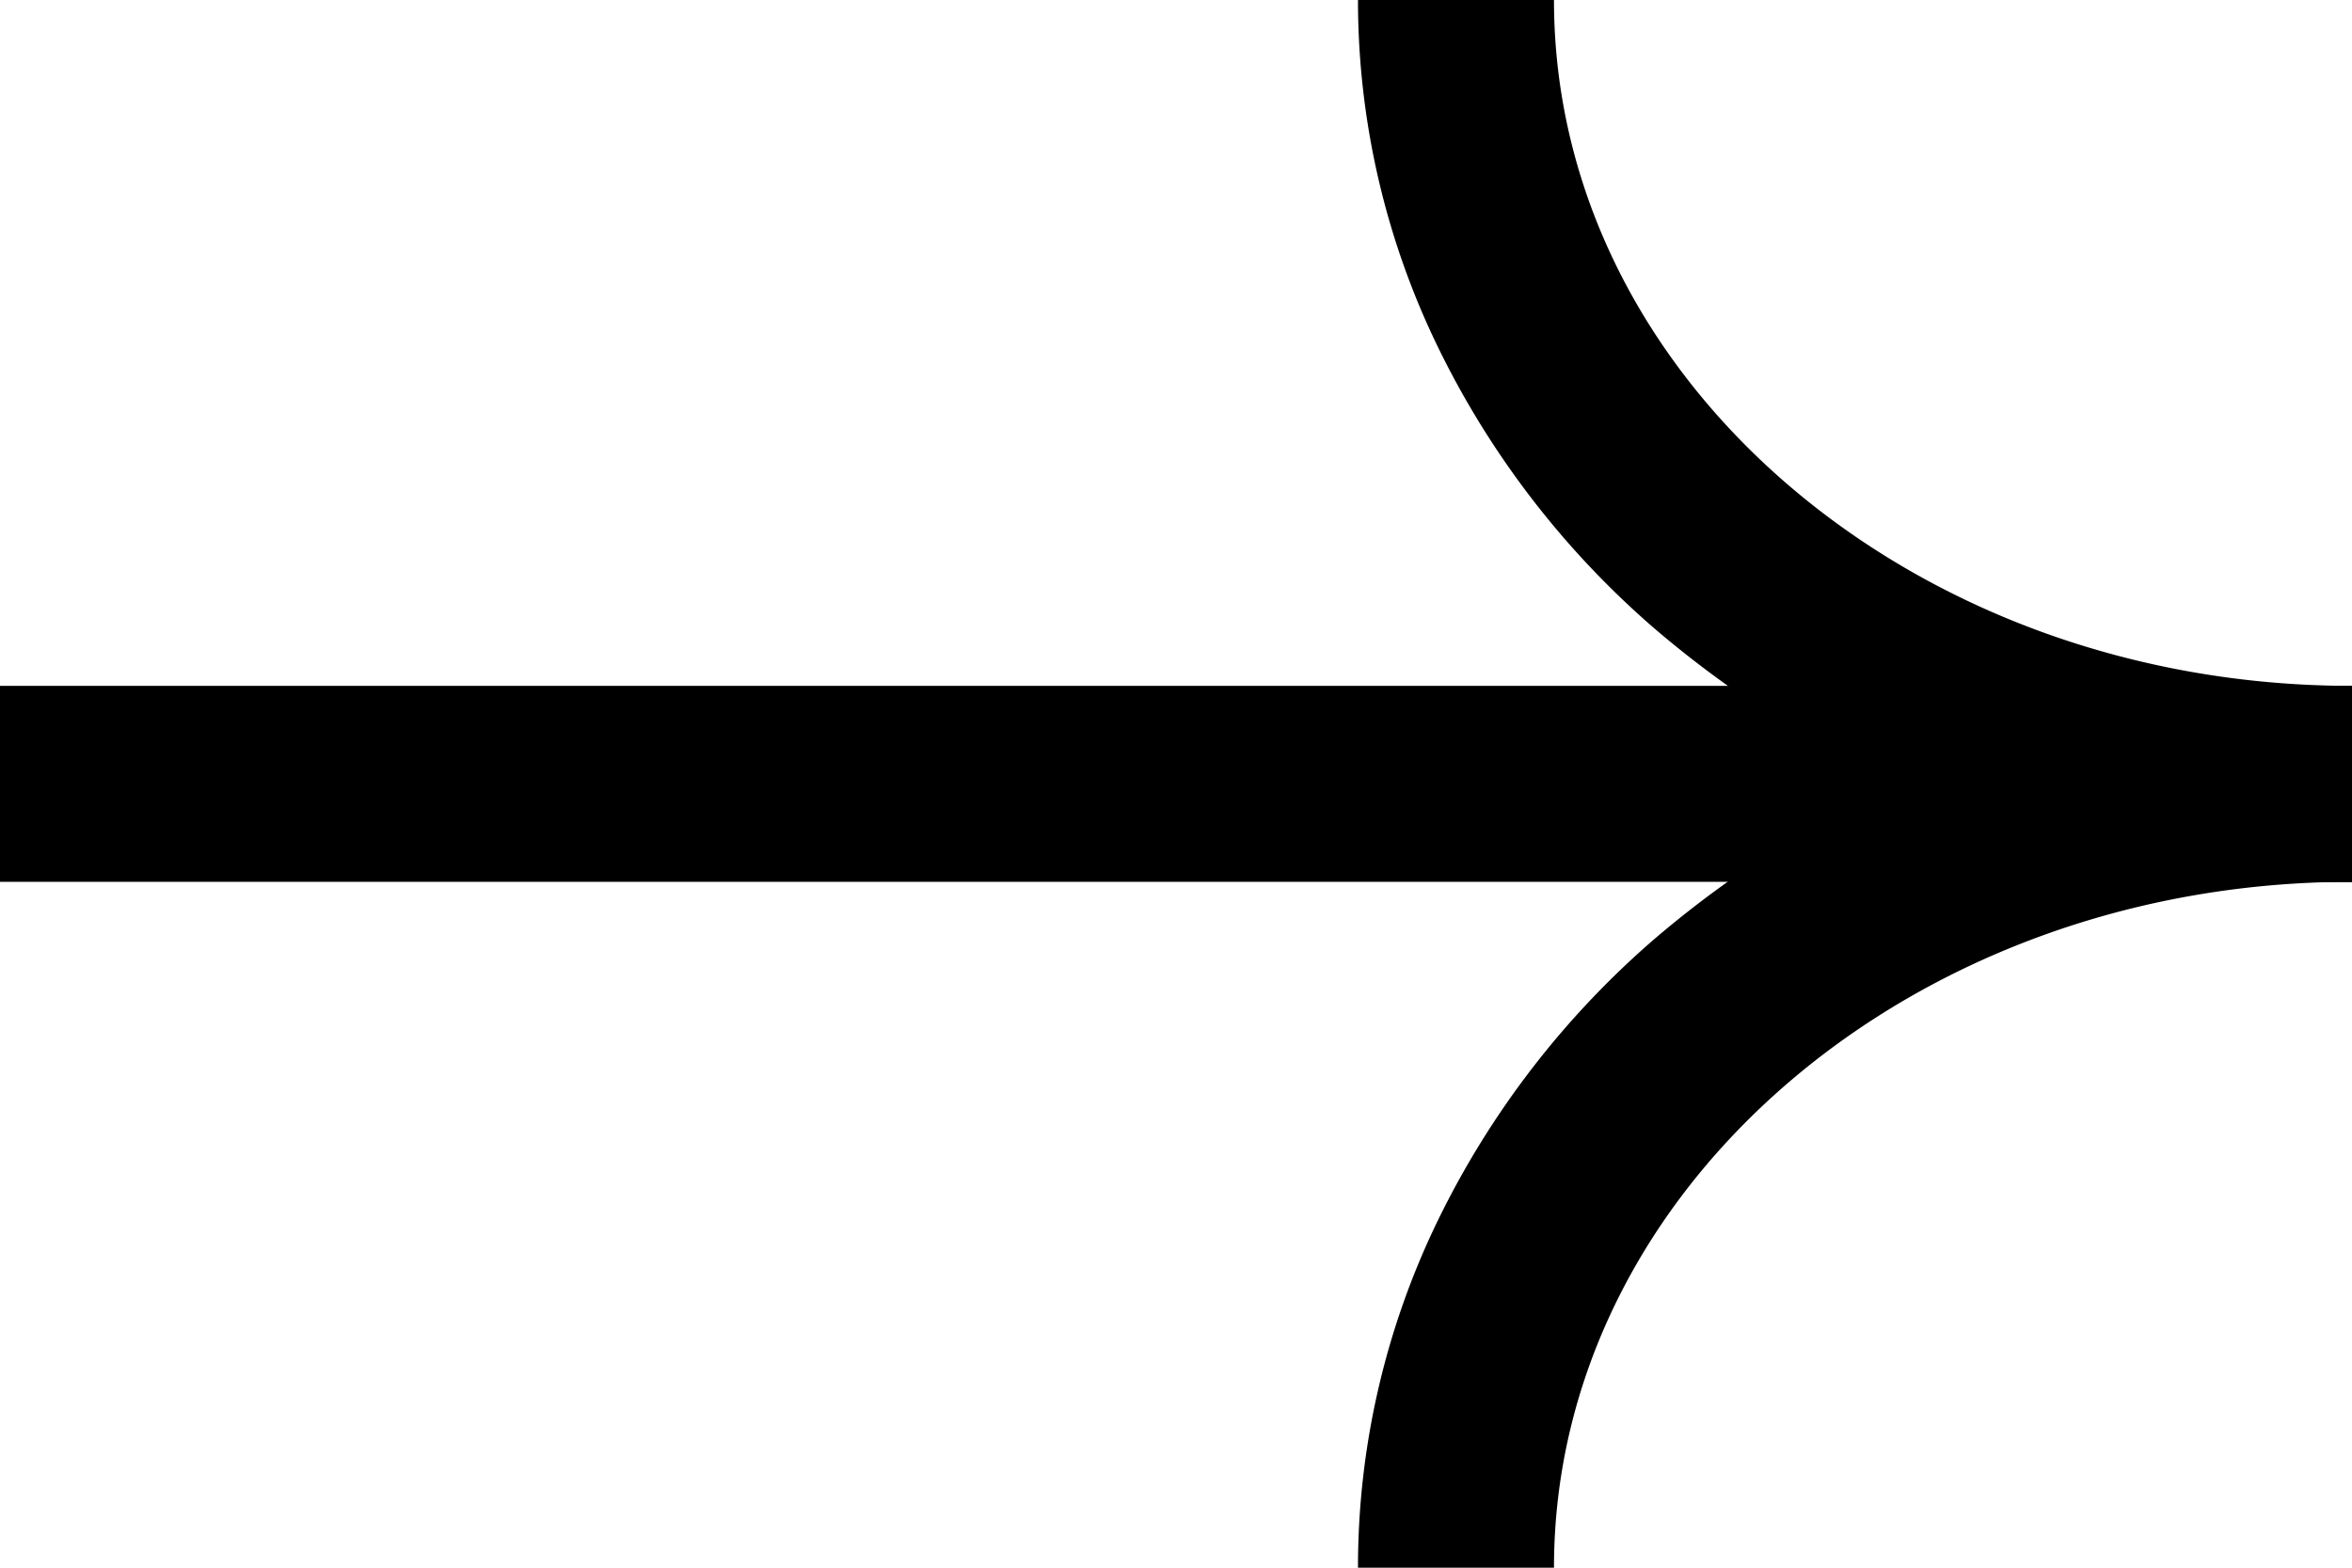 <svg xmlns="http://www.w3.org/2000/svg" width="48" height="32" viewBox="0 0 48 32"><g transform="translate(0 32) rotate(-90)"><path d="M18,48H14V0h4Z"/><path d="M18,48H14a21.558,21.558,0,0,1,5.181-14.247,18,18,0,0,1,5.72-4.4A16.187,16.187,0,0,1,32,27.714v4C24.28,31.714,18,39.02,18,48Z"/><path d="M18,48H14c0-8.98-6.28-16.286-14-16.286v-4a16.187,16.187,0,0,1,7.1,1.636,18,18,0,0,1,5.721,4.4A21.558,21.558,0,0,1,18,48Z"/></g></svg>
